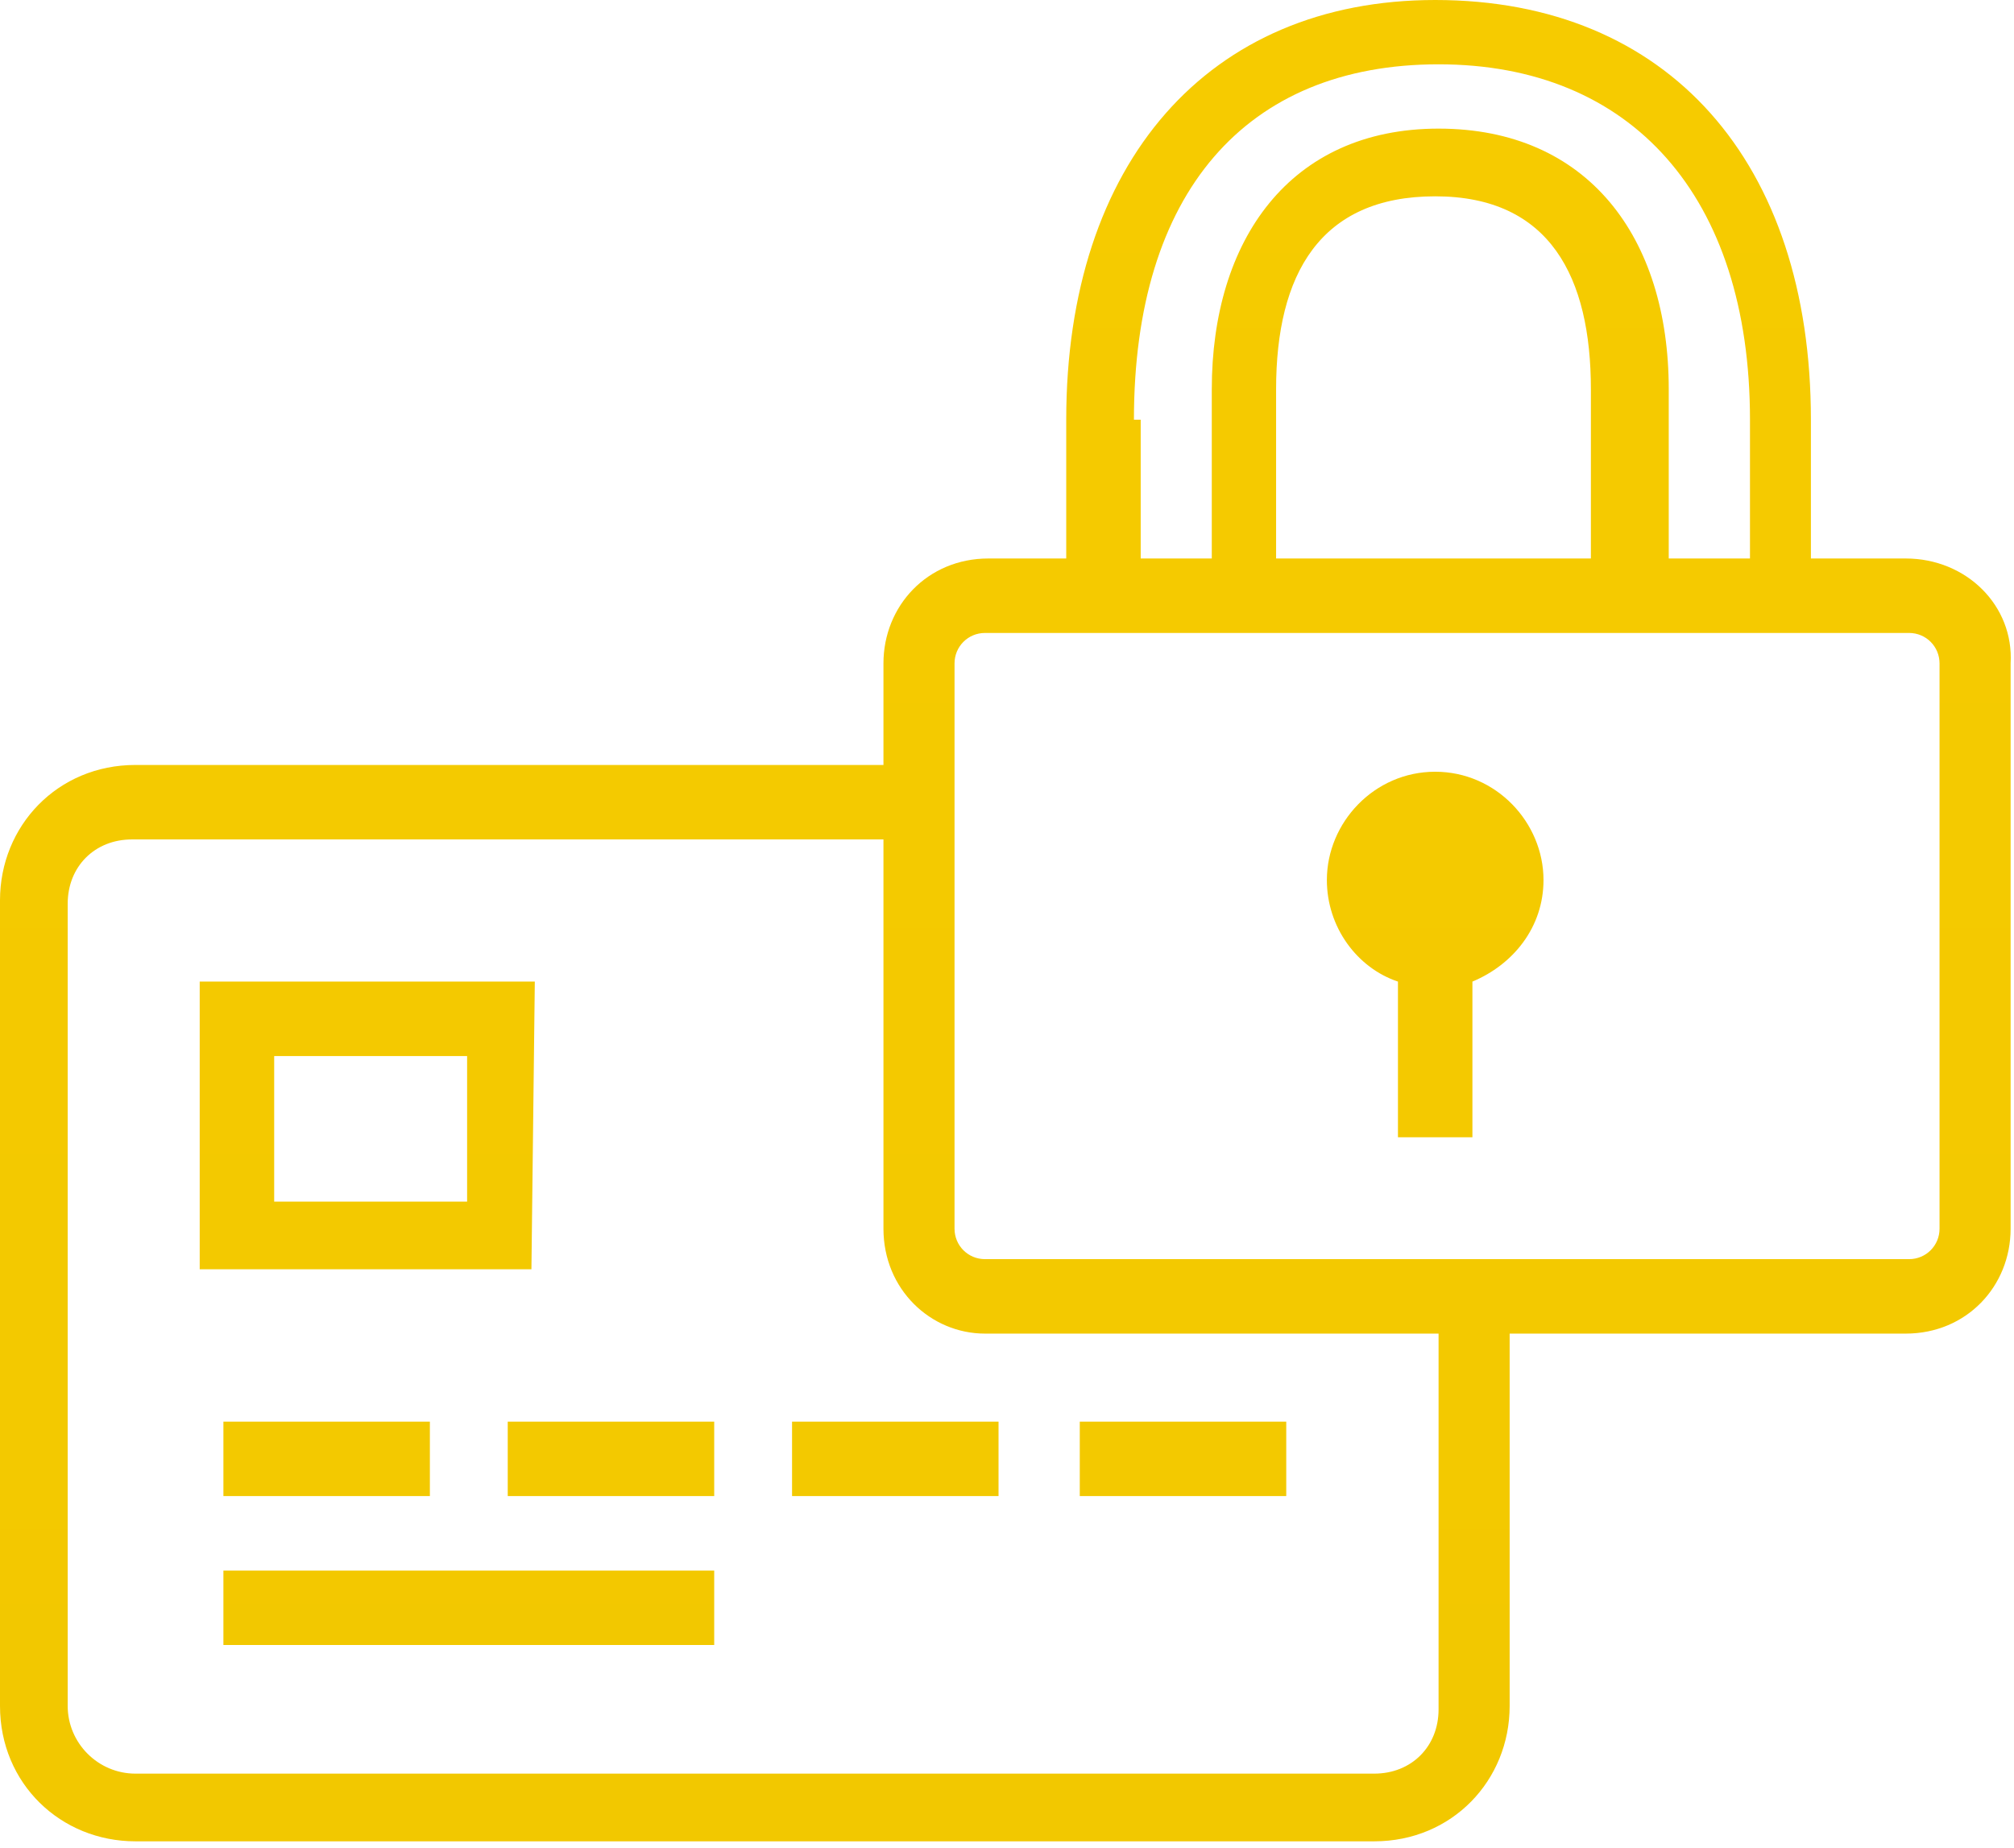 <?xml version="1.0" encoding="utf-8"?>
<!-- Generator: Adobe Illustrator 25.3.1, SVG Export Plug-In . SVG Version: 6.00 Build 0)  -->
<svg version="1.1" id="Layer_1" xmlns="http://www.w3.org/2000/svg" xmlns:xlink="http://www.w3.org/1999/xlink" x="0px" y="0px"
	 width="59.5px" height="54.6px" viewBox="0 0 59.5 54.6" style="enable-background:new 0 0 59.5 54.6;" xml:space="preserve">
<style type="text/css">
	.st0{fill:url(#SVGID_1_);}
</style>
<linearGradient id="SVGID_1_" gradientUnits="userSpaceOnUse" x1="29.703" y1="55.189" x2="29.703" y2="1.957" gradientTransform="matrix(1 0 0 -1 0 56)">
	<stop  offset="0" style="stop-color:#F6CB00"/>
	<stop  offset="1" style="stop-color:#F2C800"/>
</linearGradient>
<path class="st0" d="M56.3,16.5h-2.8v-4.1C53.5,4.8,49.3,0,42.4,0c-6.7,0-10.9,4.8-10.9,12.4v4.1h-2.3c-1.8,0-3.1,1.4-3.1,3.1v3H4
	c-2.3,0-4,1.8-4,4v23.8c0,2.3,1.8,4,4,4h36.6c2.3,0,4-1.8,4-4v-11h11.7c1.8,0,3.1-1.4,3.1-3.1V19.6C59.5,17.9,58.1,16.5,56.3,16.5z
	 M33.5,12.4c0-6.7,3.3-10.5,9-10.5s9.2,3.9,9.2,10.5v4.1h-2.4v-5c0-4.5-2.4-7.7-6.8-7.7s-6.7,3.3-6.7,7.7v5h-2.1v-4.1H33.5z
	 M47,11.5v5h-9.3v-5c0-3.4,1.3-5.7,4.7-5.7S47,8.2,47,11.5z M42.5,50.5c0,1.1-0.8,1.9-1.9,1.9H4c-1.1,0-2-0.9-2-2V26.7
	c0-1.1,0.8-1.9,1.9-1.9h22.2v11.5c0,1.8,1.4,3.1,3,3.1h13.4V50.5z M57.3,36.3c0,0.5-0.4,0.9-0.9,0.9H29.1c-0.5,0-0.9-0.4-0.9-0.9
	V19.6c0-0.5,0.4-0.9,0.9-0.9h1.4h16.4h9.5c0.5,0,0.9,0.4,0.9,0.9C57.3,19.6,57.3,36.3,57.3,36.3z M45.6,26c0,1.4-0.9,2.5-2.1,3v4.6
	h-2.2V29c-1.2-0.4-2.1-1.6-2.1-3c0-1.7,1.4-3.2,3.2-3.2S45.6,24.3,45.6,26z M6.6,46.4h14.5v2.2H6.6V46.4z M6.6,44.2V42h6.1v2.2H6.6z
	 M15,42h6.1v2.2H15V42z M23.4,42h6.1v2.2h-6.1V42z M38,44.2h-6.1V42H38V44.2z M15.8,29H5.9v8.5h9.8L15.8,29L15.8,29z M13.7,35.5H8.1
	v-4.3h5.7v4.3H13.7z"/>
</svg>
